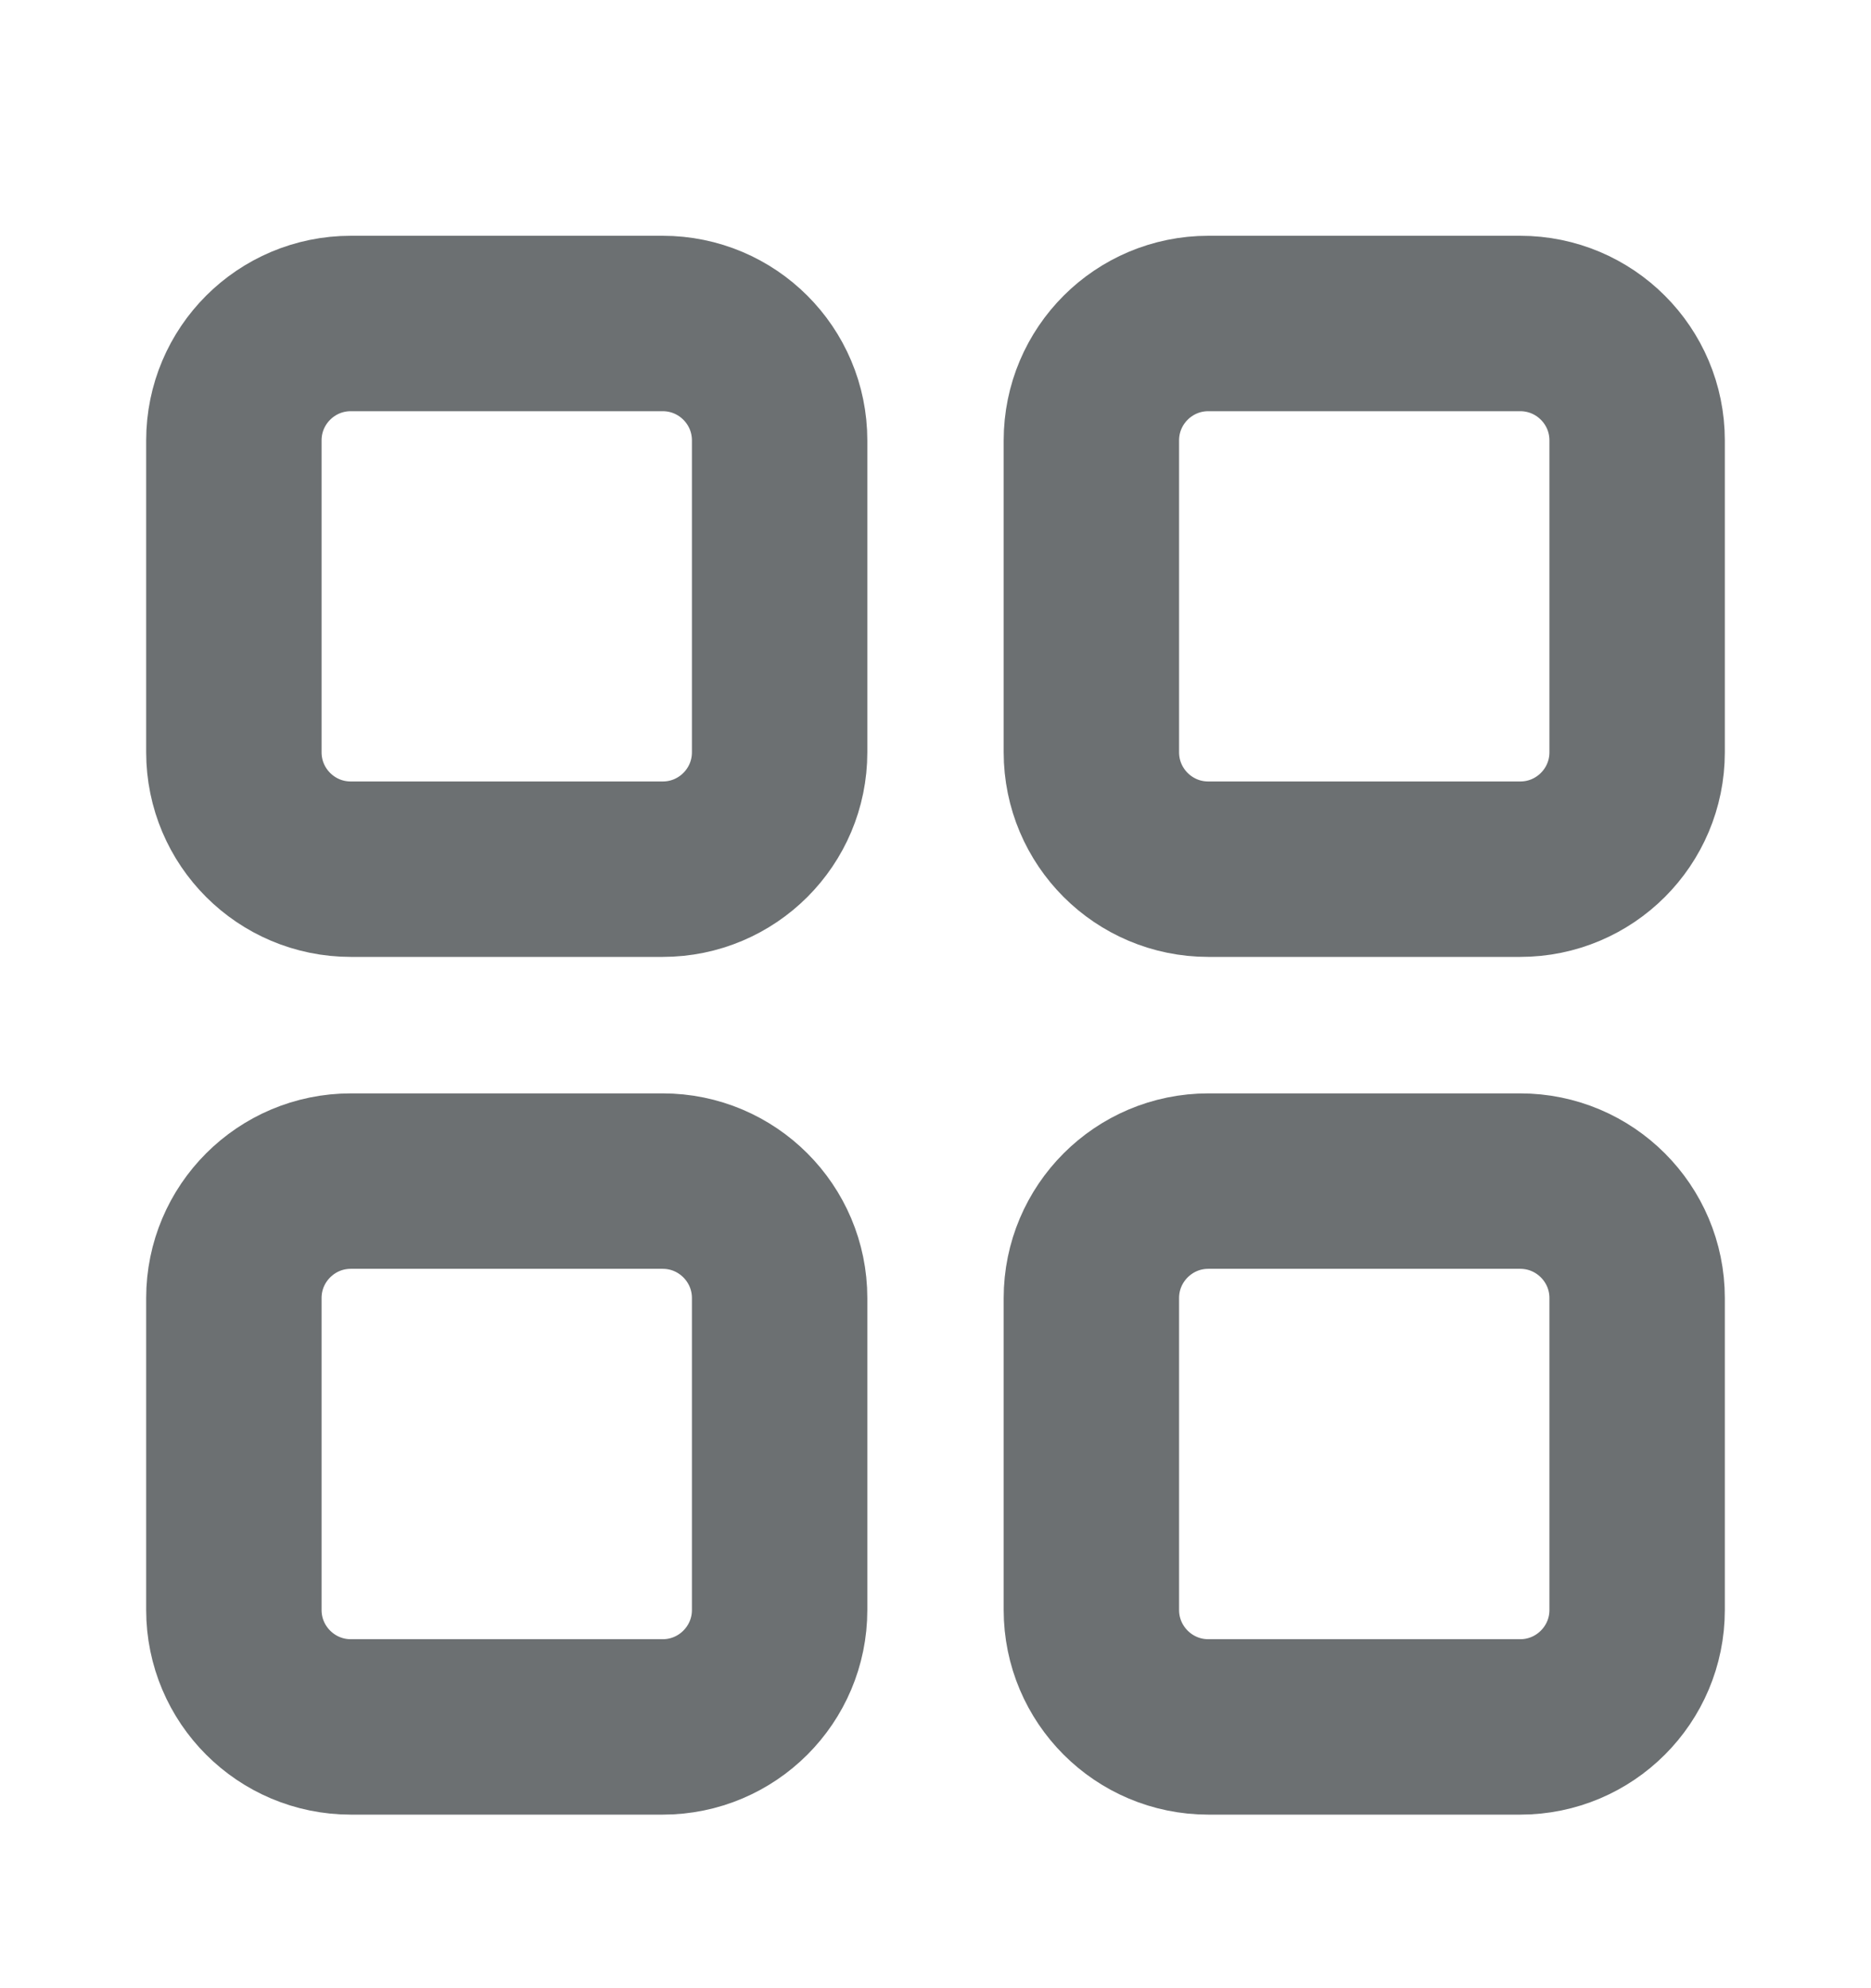 <svg width="16" height="17" viewBox="0 0 16 17" fill="none" xmlns="http://www.w3.org/2000/svg">
<g id="Icon">
<g id="Stroke">
<path d="M6.667 3.766C6.667 3.213 6.219 2.766 5.667 2.766H3C2.448 2.766 2 3.213 2 3.766V6.432C2 6.985 2.448 7.432 3 7.432H5.667C6.219 7.432 6.667 6.985 6.667 6.432V3.766Z" stroke="#6C7072" stroke-width="1.5" stroke-linecap="round" stroke-linejoin="round"/>
<path d="M14 3.766C14 3.213 13.552 2.766 13 2.766H10.333C9.781 2.766 9.333 3.213 9.333 3.766V6.432C9.333 6.985 9.781 7.432 10.333 7.432H13C13.552 7.432 14 6.985 14 6.432V3.766Z" stroke="#6C7072" stroke-width="1.5" stroke-linecap="round" stroke-linejoin="round"/>
<path d="M14 11.099C14 10.547 13.552 10.099 13 10.099H10.333C9.781 10.099 9.333 10.547 9.333 11.099V13.766C9.333 14.318 9.781 14.766 10.333 14.766H13C13.552 14.766 14 14.318 14 13.766V11.099Z" stroke="#6C7072" stroke-width="1.5" stroke-linecap="round" stroke-linejoin="round"/>
<path d="M6.667 11.099C6.667 10.547 6.219 10.099 5.667 10.099H3C2.448 10.099 2 10.547 2 11.099V13.766C2 14.318 2.448 14.766 3 14.766H5.667C6.219 14.766 6.667 14.318 6.667 13.766V11.099Z" stroke="#6C7072" stroke-width="1.5" stroke-linecap="round" stroke-linejoin="round"/>
</g>
</g>
</svg>

